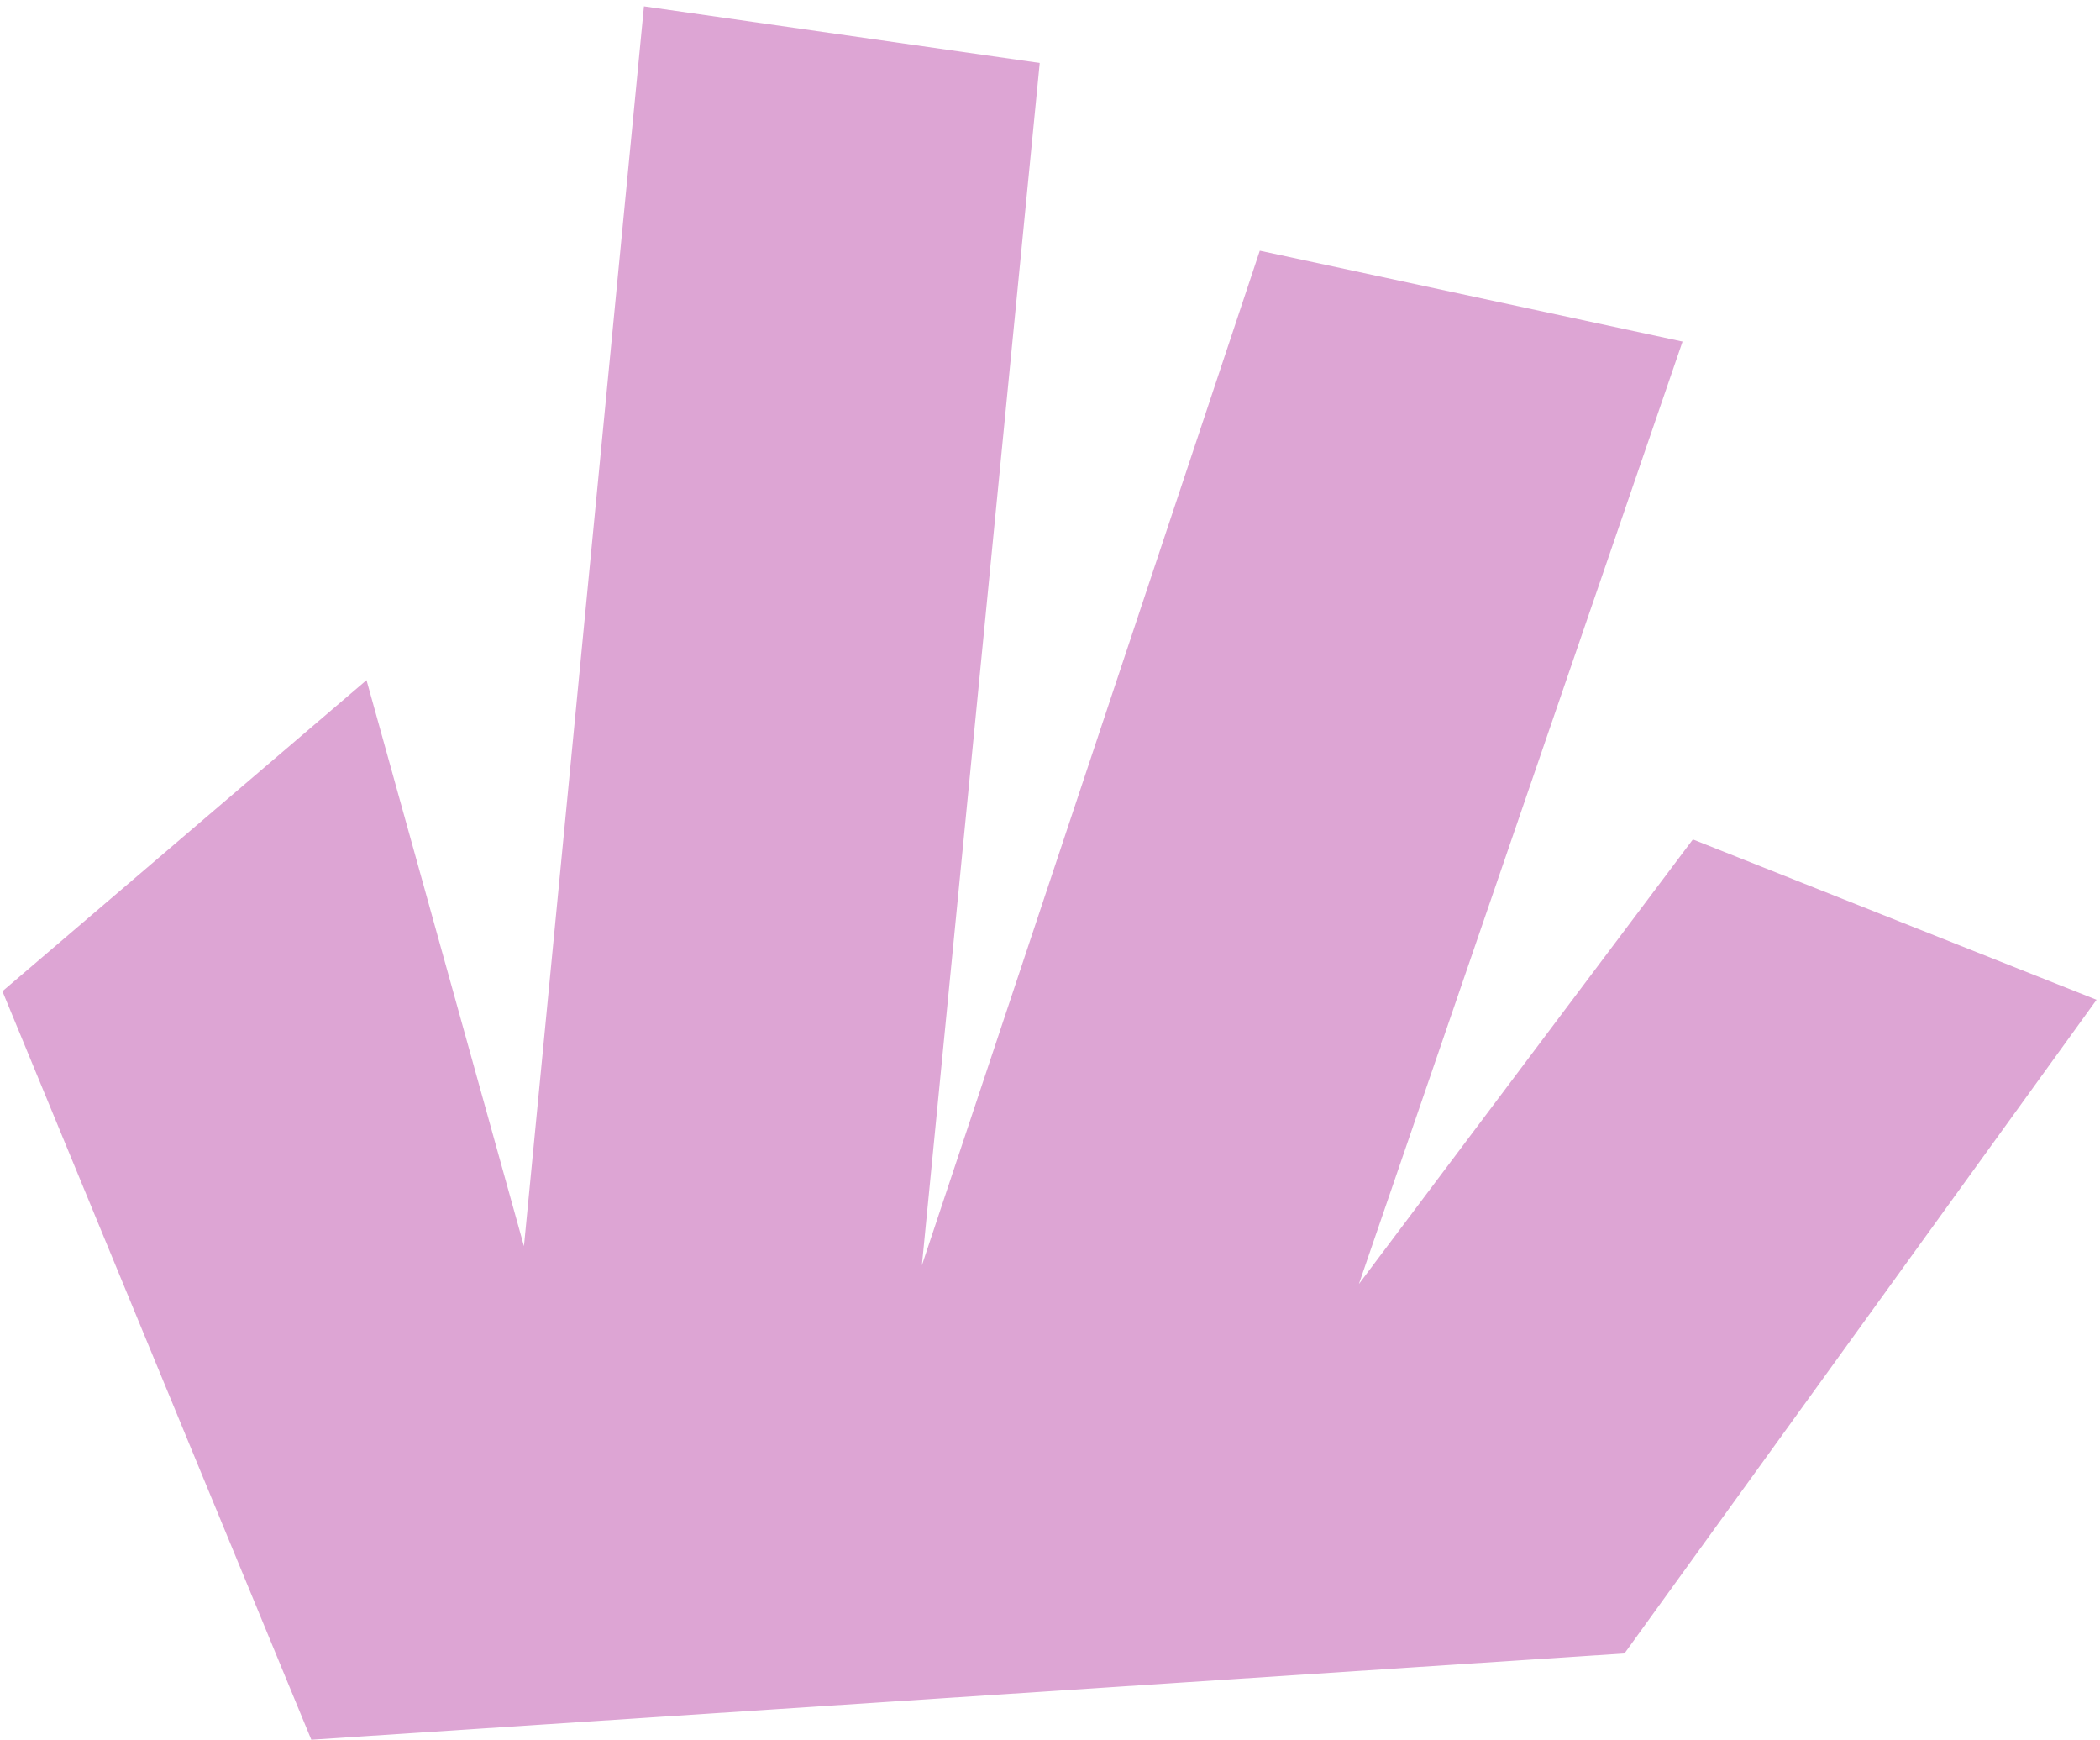 <svg width="175" height="145" viewBox="0 0 175 145" fill="none" xmlns="http://www.w3.org/2000/svg">
<g clip-path="url(#clip0_2012_654)">
<path d="M25.943 144.948L0.203 82.588L30.543 56.668L43.663 103.828L53.663 0.528L86.643 5.248L76.823 105.428L104.983 20.888L140.213 28.458L113.243 106.978L141.073 69.938L174.713 83.298L135.373 137.758L25.943 144.948Z" fill="#DDA5D4"/>
</g>
<defs>
<clipPath id="clip0_2012_654">
<rect width="174.51" height="144.42" fill="white" transform="translate(0.203 0.528)"/>
</clipPath>
</defs>
</svg>
